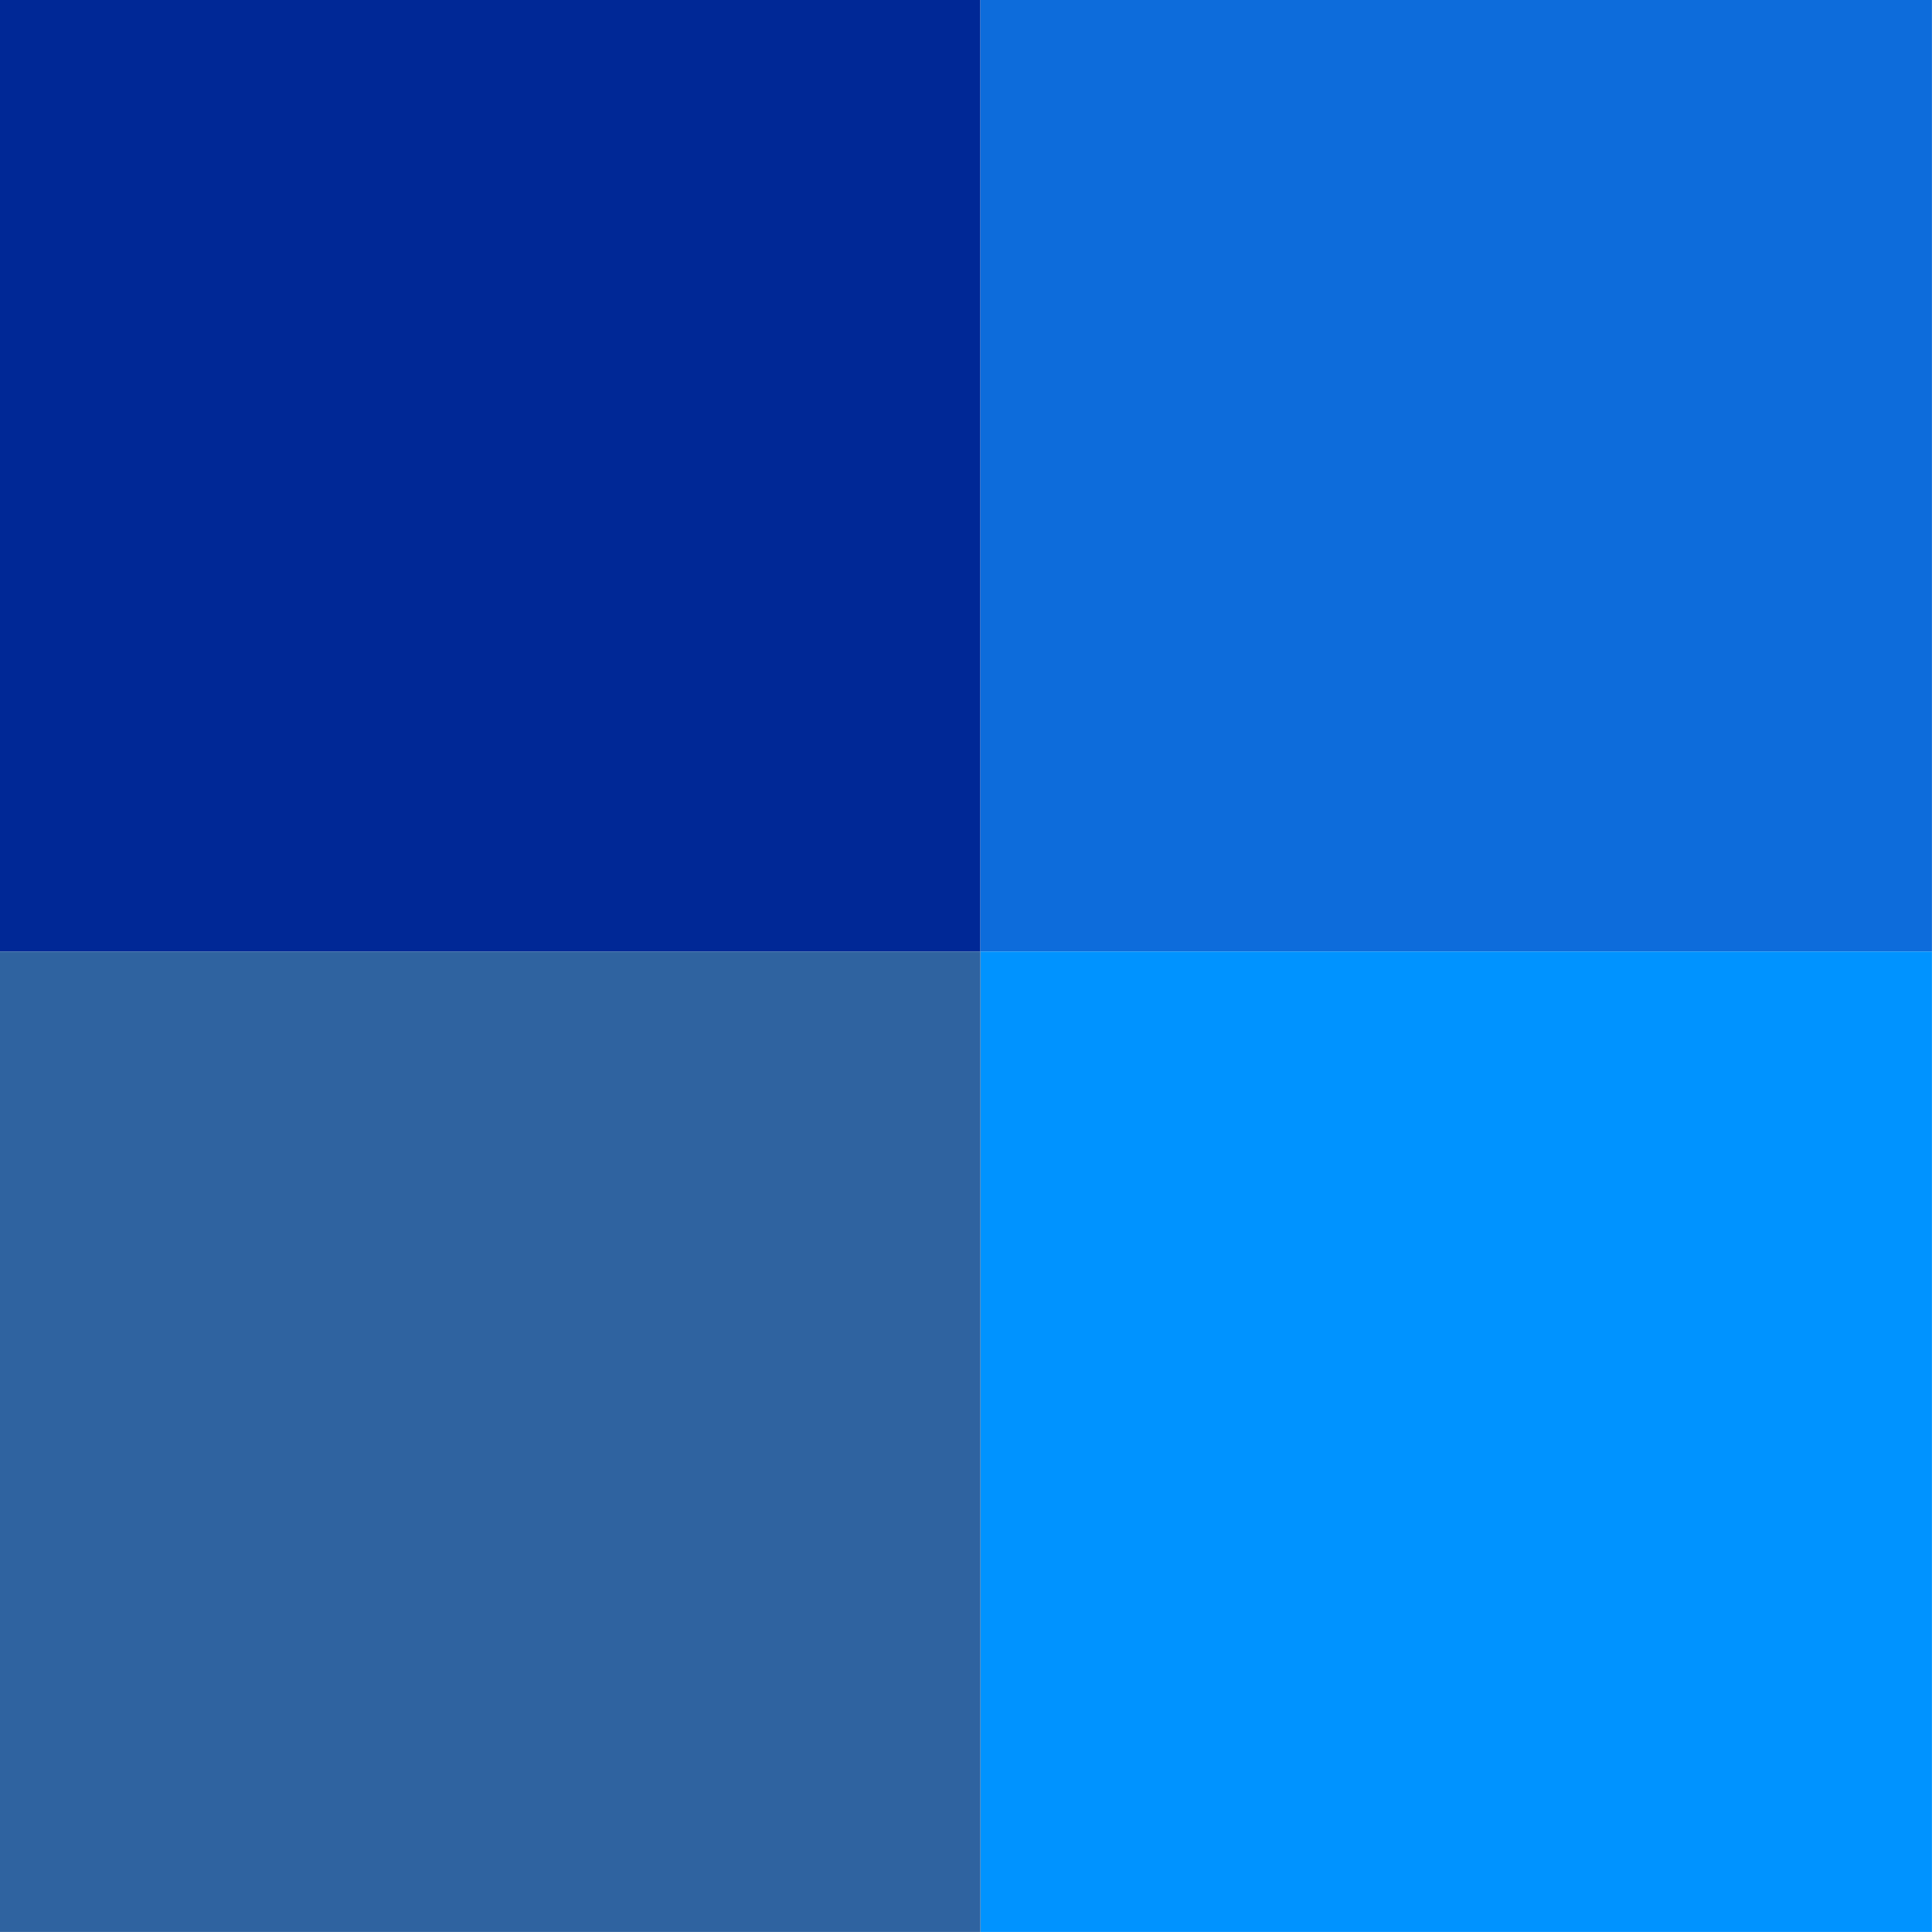 <svg id="グループ_6341" data-name="グループ 6341" xmlns="http://www.w3.org/2000/svg" width="28.923" height="28.923" viewBox="0 0 28.923 28.923">
  <path id="パス_386" data-name="パス 386" d="M0,0H14.677V14.245H0Z" fill="#002896"/>
  <path id="パス_388" data-name="パス 388" d="M0,0H14.245V14.245H0Z" transform="translate(14.677)" fill="#0d6cdb"/>
  <path id="パス_389" data-name="パス 389" d="M0,0H14.245V14.677H0Z" transform="translate(14.677 14.245)" fill="#0093ff"/>
  <path id="パス_387" data-name="パス 387" d="M0,0H14.677V14.677H0Z" transform="translate(0 14.245)" fill="#2f63a0"/>
</svg>
